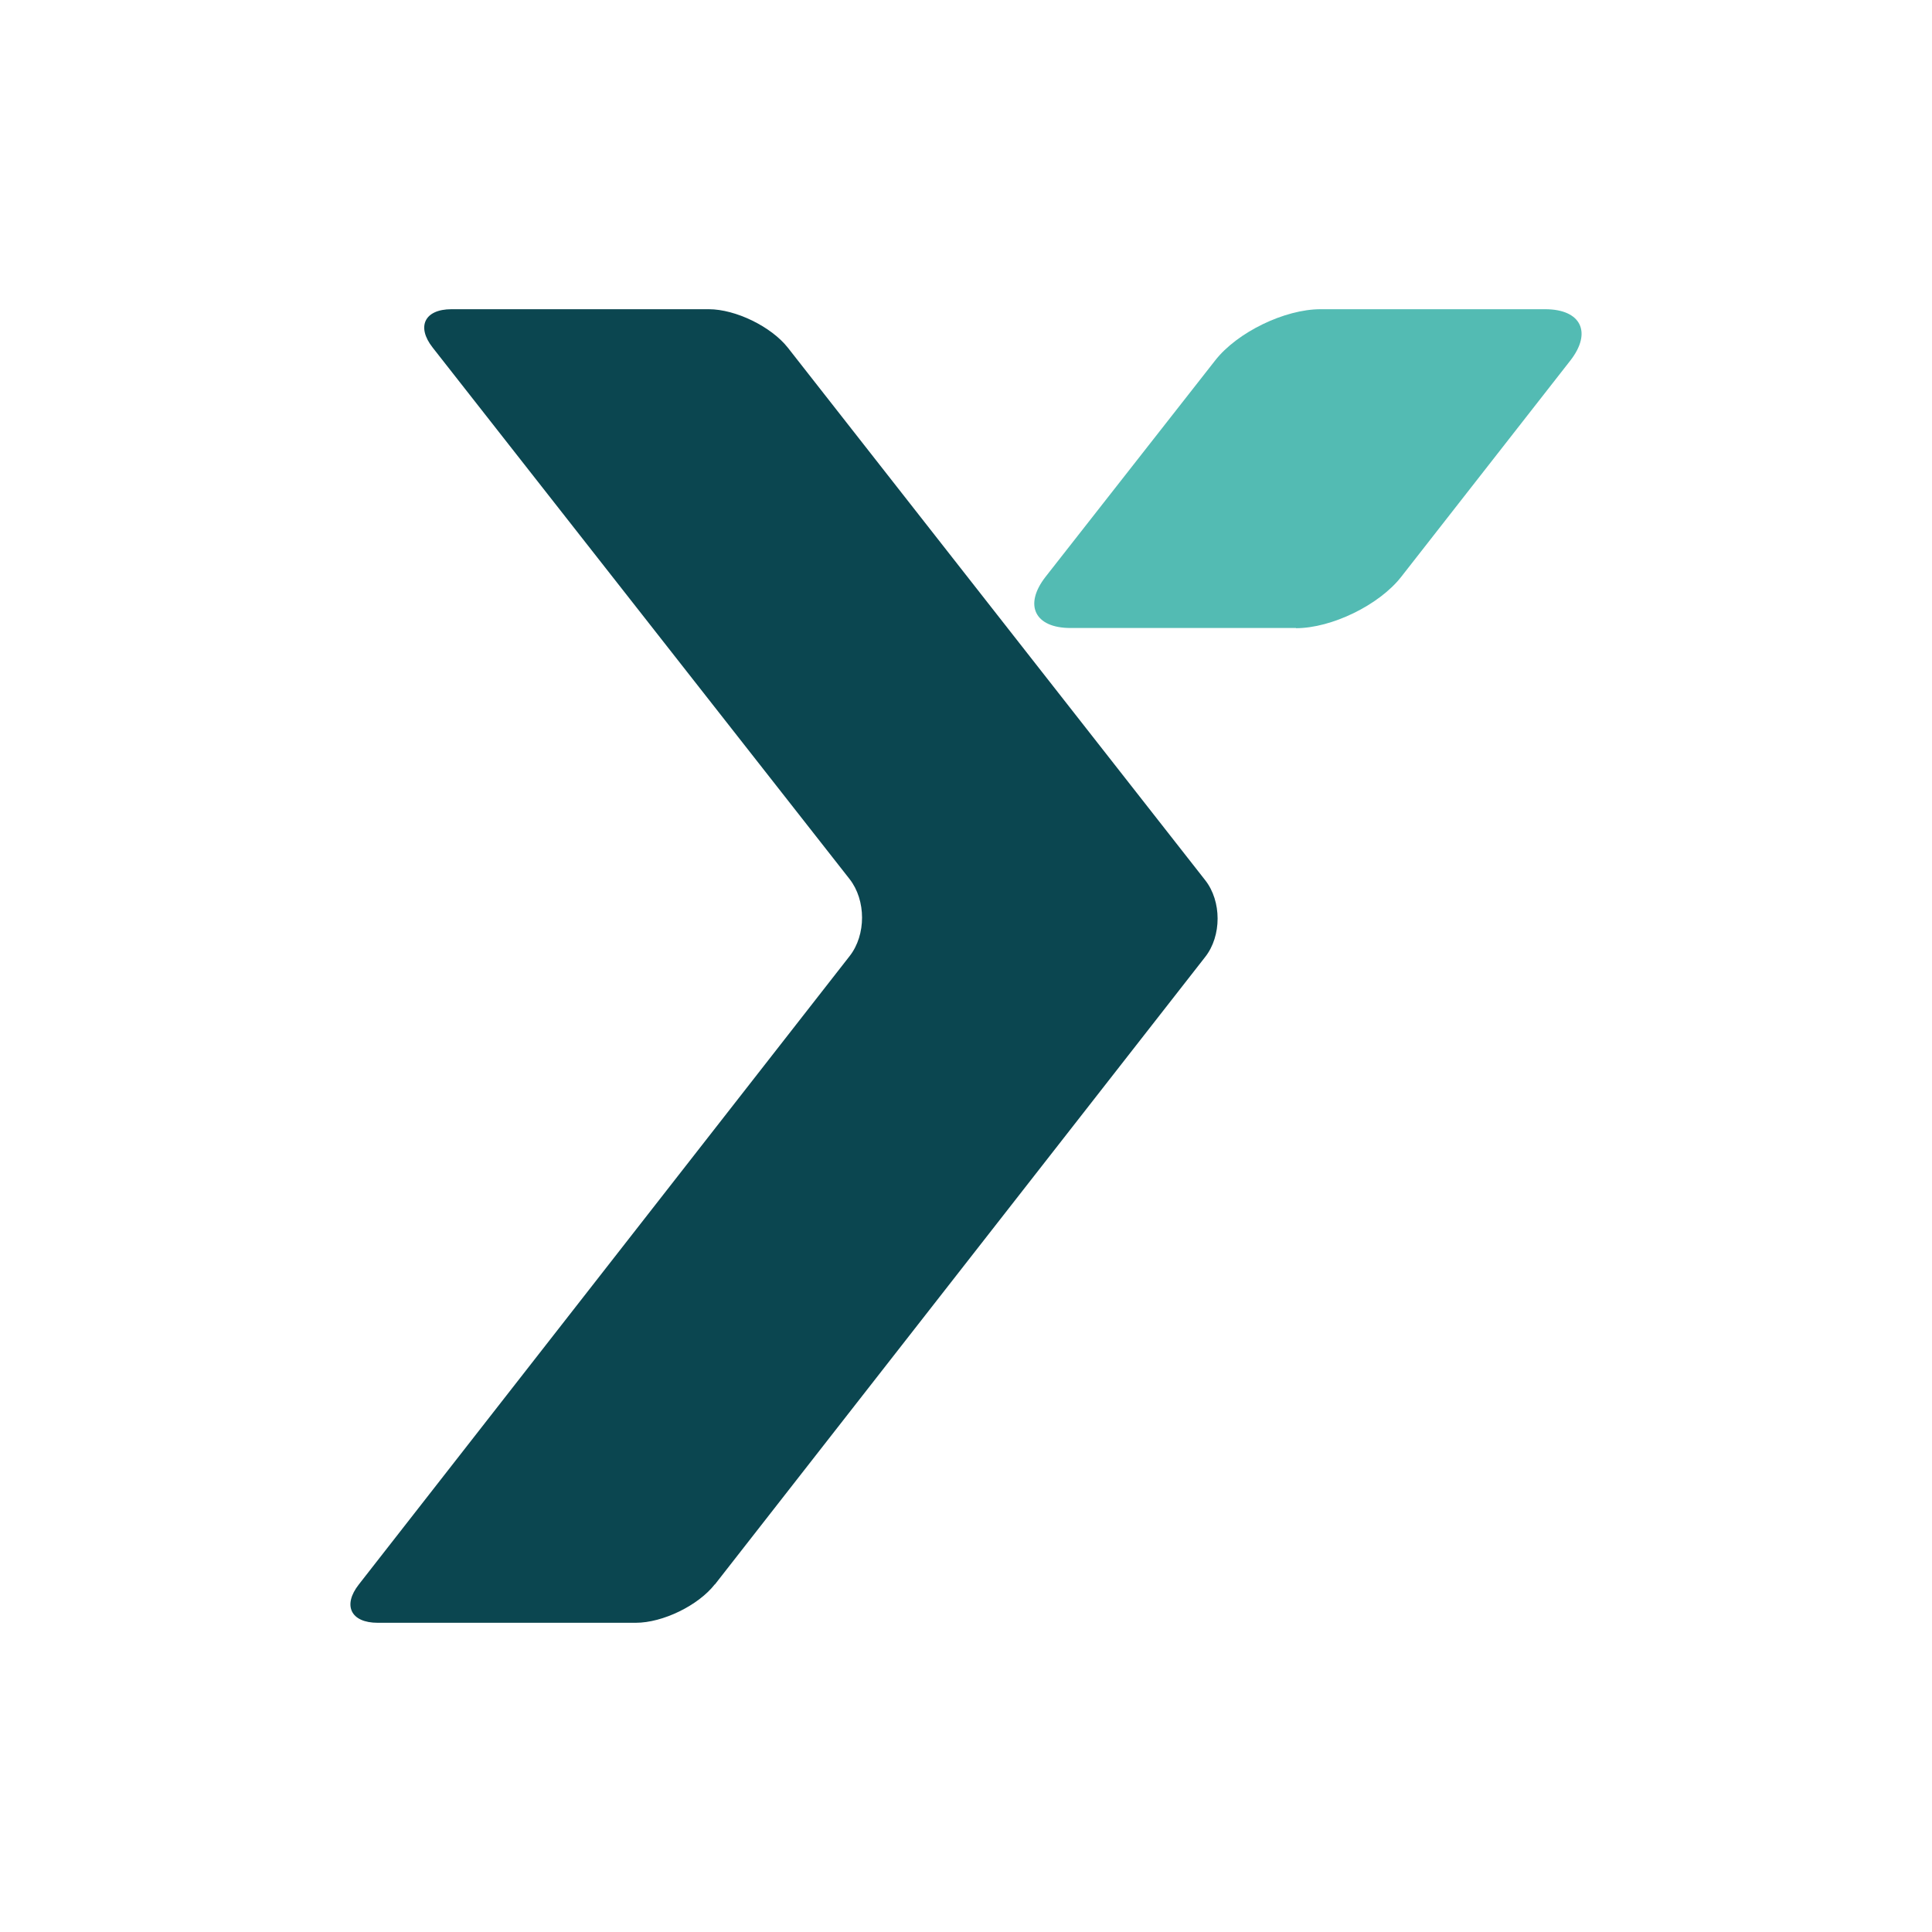 <svg xmlns="http://www.w3.org/2000/svg" id="Calque_1" viewBox="0 0 100 100"><defs><style>      .st0 {        fill: #53bbb3;      }      .st1 {        fill: #0b4650;      }    </style></defs><path class="st1" d="M36.998,82.005c-.86,1.1-2.7,1.99-4.09,1.99h-13.36c-1.39,0-1.83-.9-.97-1.99l25.4-32.52c.86-1.1.85-2.89,0-3.98l-21.58-27.51c-.86-1.09-.42-1.99.97-1.99h13.32c1.39,0,3.23.9,4.09,1.99l21.6,27.56c.86,1.09.86,2.89,0,3.98l-25.37,32.47h-.01Z"></path><path class="st0" d="M67.078,32.515c1.85,0,4.31-1.2,5.45-2.66l8.75-11.19c1.14-1.46.56-2.66-1.3-2.66h-11.63c-1.85,0-4.31,1.19-5.45,2.65l-8.78,11.2c-1.14,1.46-.56,2.65,1.29,2.65h11.67v.01Z"></path></svg>